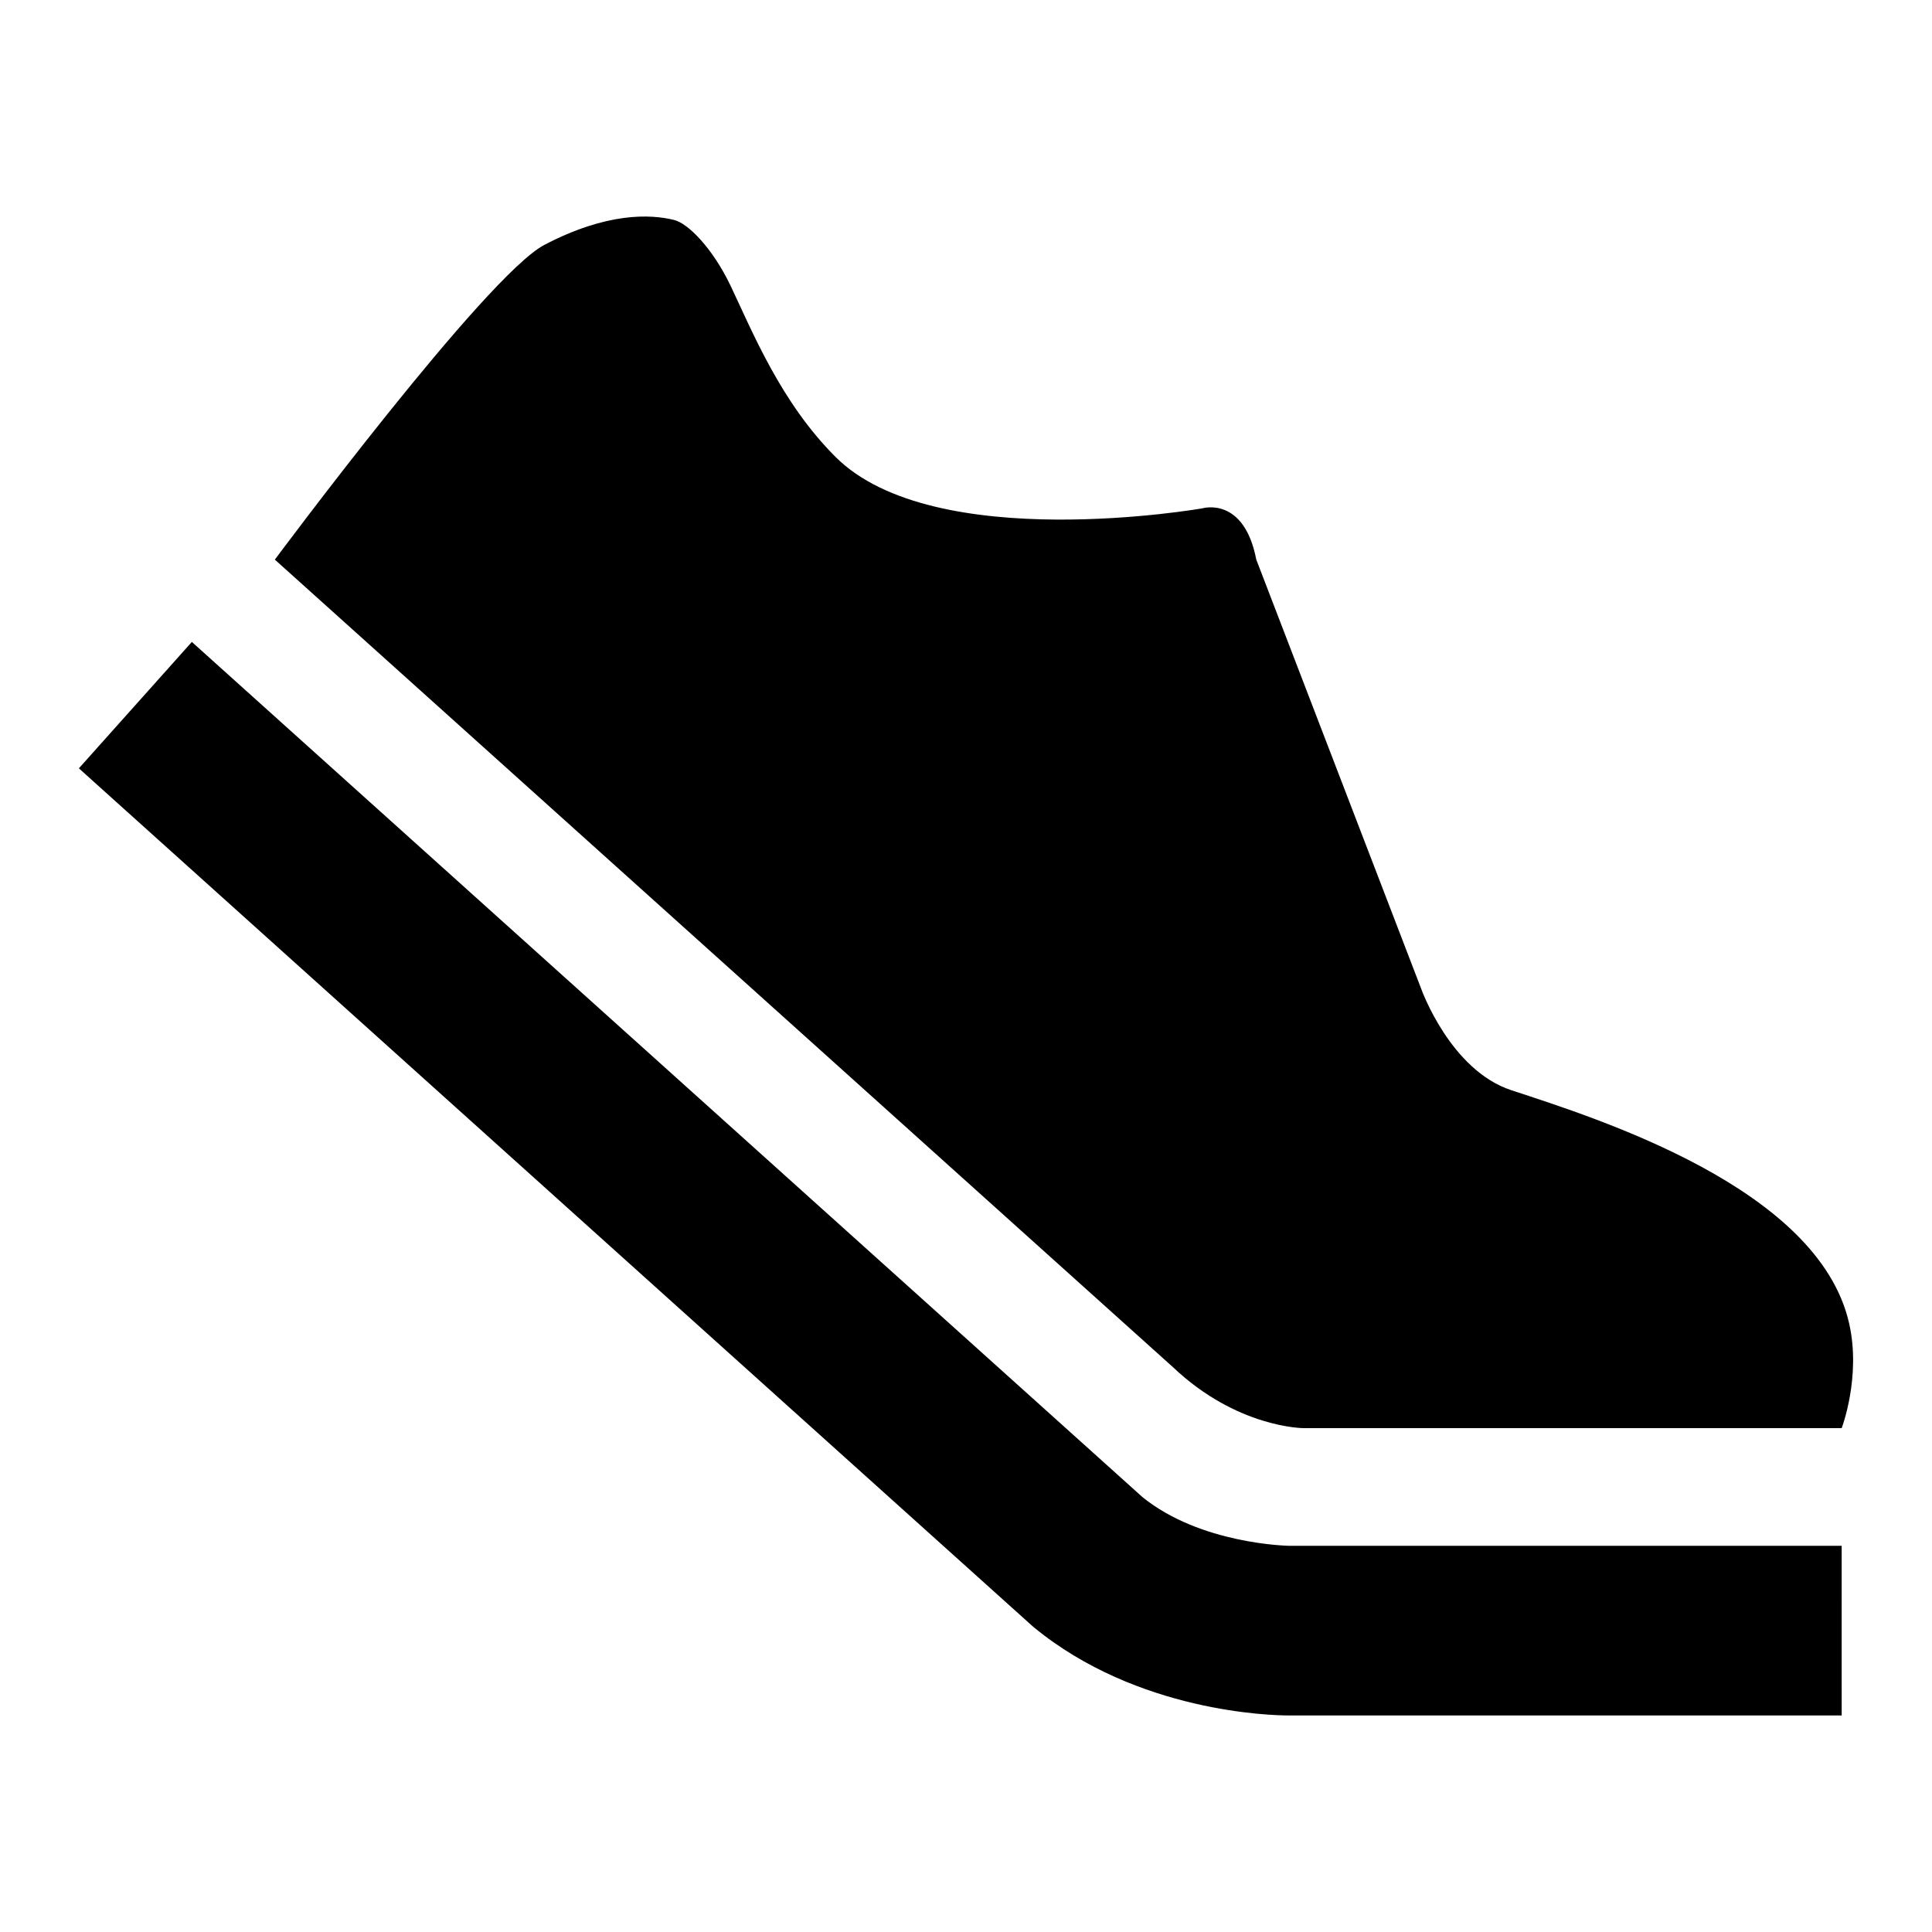 <svg xmlns="http://www.w3.org/2000/svg" viewBox="0 0 1200 1200" version="1.1" height="1200pt" width="1200pt">
 <path d="m1143.9 1065.5h-343.7c-9.41 0-93.703-1.664-158.33-54.98l-1.547-1.371-591.33-531.92 70.172-78.512 590.43 531.15c36.156 29.305 90.305 30.199 90.84 30.258h343.46z"></path>
 <path d="m1143.9 887.04h-334.23s-41.223 0-81.133-37.883l-557.82-501.57s131.05-176.41 167.37-195.47c38.766-20.281 65.809-19.18 80.625-15.488 8.801 2.144 23.988 17.719 34.996 40.715 13.746 28.832 31.152 72.375 65.242 106.45 61.25 61.234 227.93 31.93 227.93 31.93s25.766-7.742 33.418 31.84l102.46 266.66s17.961 50.516 56.051 62.961c54.031 17.754 190.59 60.703 209.68 144.63 7.629 33.238-4.586 65.227-4.586 65.227z"></path>
</svg>

